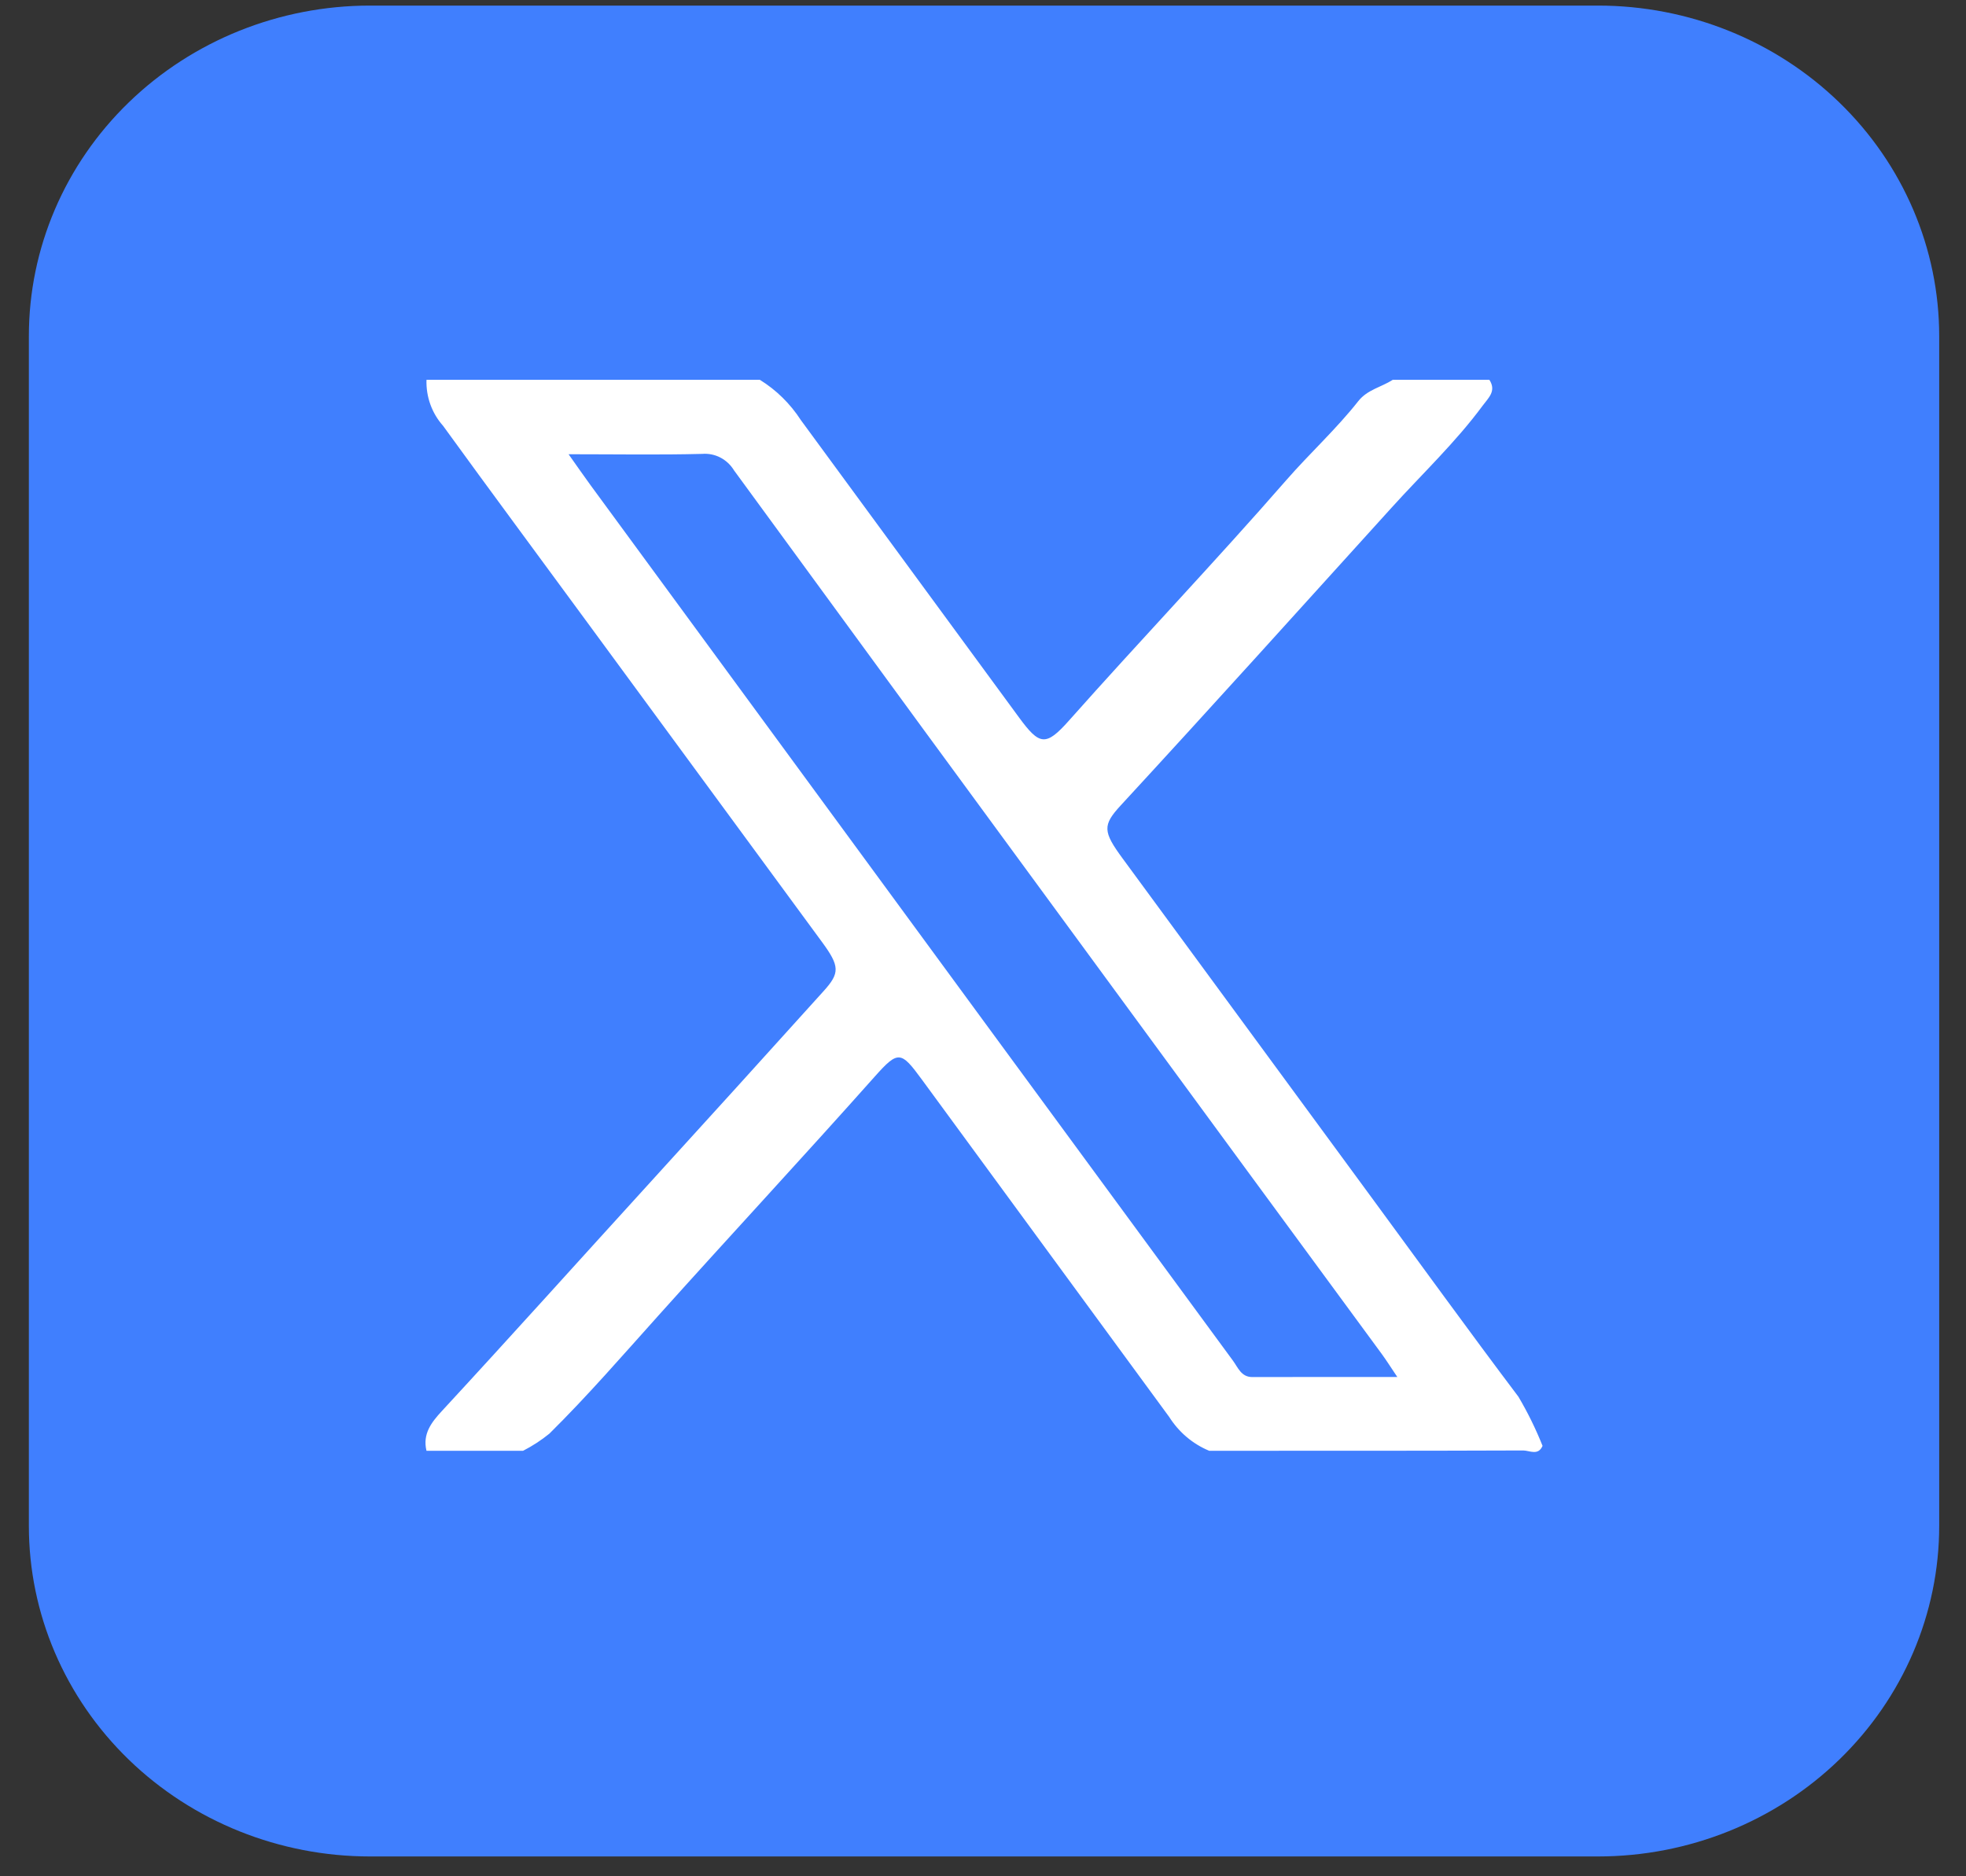 <svg width="44" height="42" viewBox="0 0 44 42" fill="none" xmlns="http://www.w3.org/2000/svg">
<rect x="0" y="0" width="44" height="42" fill="#333333" stroke="none"/>
<path d="M8.281 0.125H35.765C37.79 0.125 39.732 0.905 41.163 2.292C42.595 3.679 43.4 5.561 43.4 7.523V34.157C43.4 36.12 42.595 38.001 41.163 39.389C39.732 40.776 37.79 41.556 35.765 41.556H8.28C6.256 41.556 4.314 40.776 2.882 39.389C1.45 38.001 0.646 36.12 0.646 34.157V7.523C0.646 5.561 1.45 3.679 2.882 2.292C4.314 0.905 6.256 0.125 8.281 0.125Z" fill="#407FFE"/>
<path d="M33.983 31.265C32.873 29.793 31.793 28.298 30.701 26.812C28.842 24.281 26.983 21.749 25.125 19.217C24.681 18.613 24.675 18.471 25.082 18.029C27.119 15.82 29.13 13.588 31.146 11.362C31.829 10.607 32.574 9.905 33.183 9.08C33.313 8.904 33.495 8.753 33.333 8.502H31.171C30.918 8.665 30.603 8.722 30.401 8.977C29.904 9.608 29.311 10.148 28.786 10.75C27.196 12.573 25.529 14.323 23.924 16.13C23.405 16.714 23.265 16.685 22.807 16.061C21.178 13.842 19.55 11.622 17.923 9.403C17.686 9.037 17.373 8.729 17.006 8.502H9.545C9.533 8.881 9.665 9.25 9.915 9.53C10.985 11.007 12.072 12.47 13.15 13.941C14.897 16.323 16.645 18.703 18.395 21.084C18.795 21.628 18.799 21.78 18.435 22.183C17.132 23.628 15.825 25.069 14.516 26.506C12.973 28.199 11.442 29.905 9.888 31.587C9.659 31.835 9.453 32.096 9.545 32.475H11.707C11.916 32.368 12.113 32.24 12.295 32.092C13.15 31.247 13.938 30.336 14.741 29.442C16.346 27.653 17.981 25.893 19.579 24.097C20.104 23.507 20.165 23.529 20.63 24.163C22.476 26.682 24.322 29.2 26.168 31.719C26.383 32.059 26.695 32.323 27.062 32.475C29.405 32.475 31.748 32.477 34.09 32.468C34.23 32.468 34.425 32.593 34.523 32.365C34.371 31.984 34.191 31.617 33.983 31.265ZM28.027 30.825C27.778 30.825 27.707 30.612 27.594 30.458C24.073 25.664 20.554 20.868 17.037 16.07C15.763 14.335 14.49 12.598 13.217 10.861C13.071 10.661 12.929 10.456 12.725 10.168C13.808 10.168 14.763 10.185 15.716 10.16C15.856 10.149 15.997 10.177 16.122 10.242C16.247 10.307 16.353 10.406 16.427 10.528C19.257 14.404 22.092 18.276 24.932 22.144C26.927 24.866 28.924 27.586 30.922 30.305C31.026 30.447 31.12 30.597 31.273 30.824C30.134 30.824 29.081 30.822 28.027 30.825Z" fill="white"/>
</svg>

